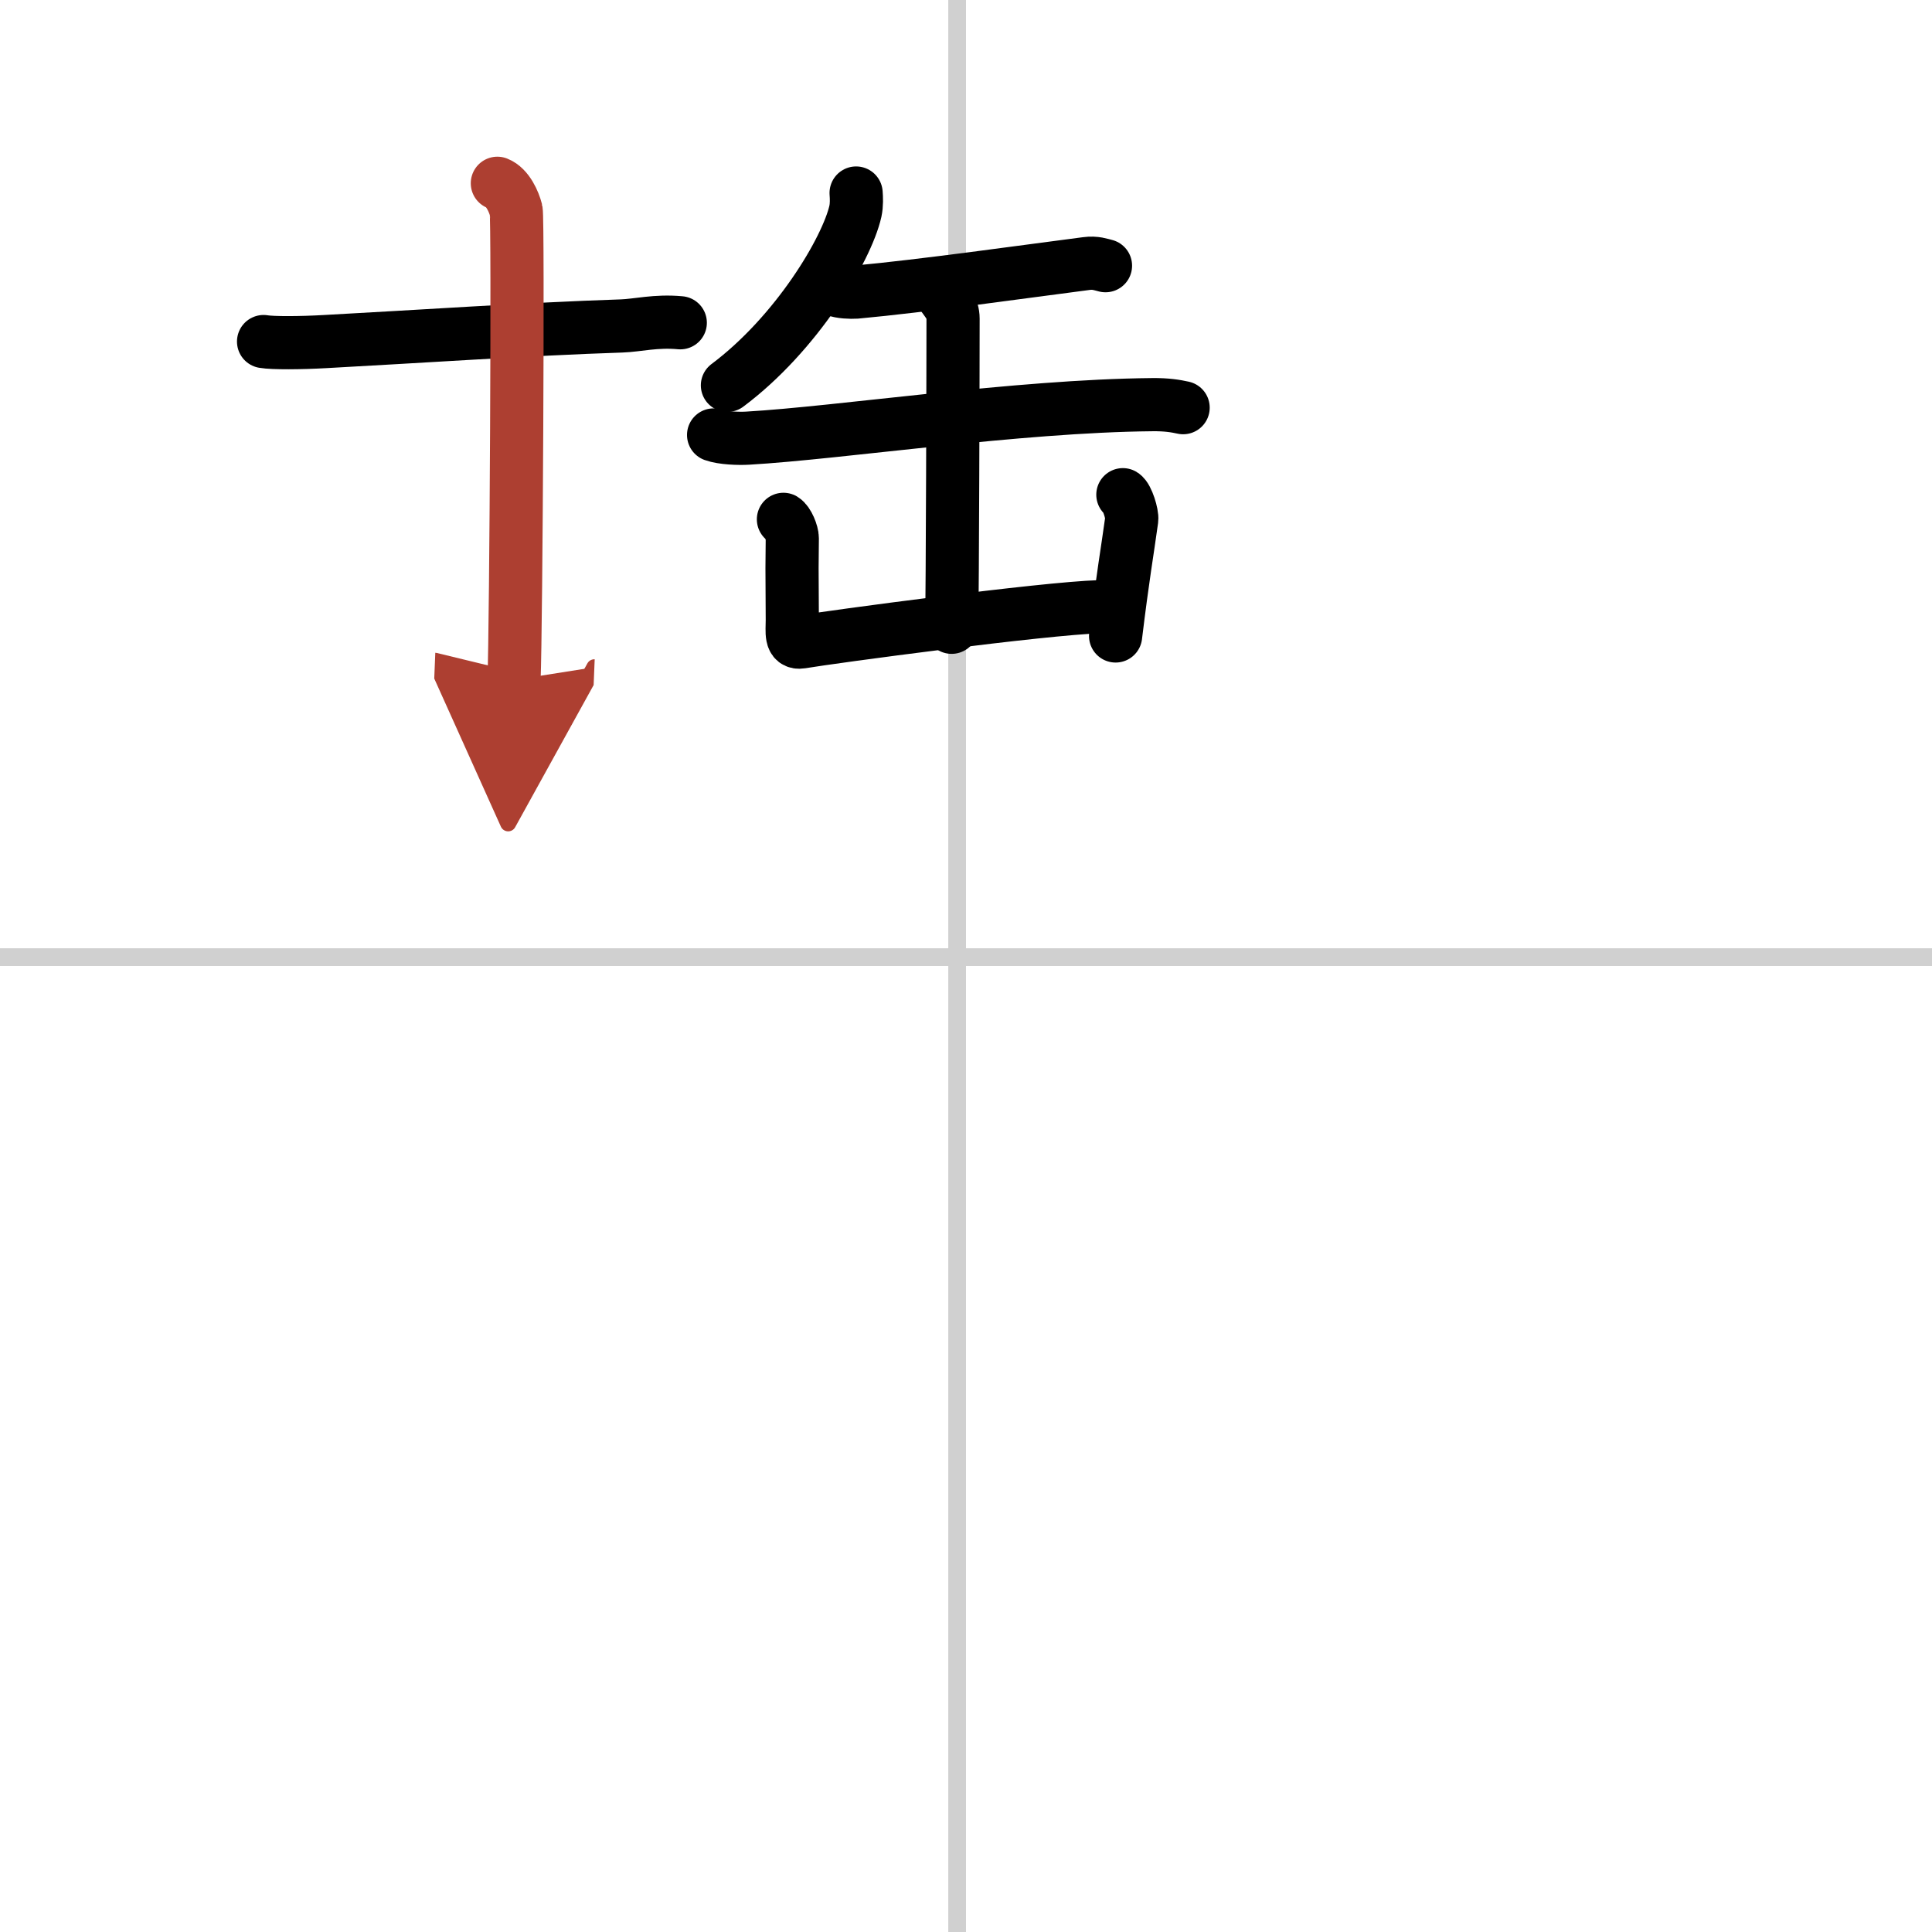 <svg width="400" height="400" viewBox="0 0 109 109" xmlns="http://www.w3.org/2000/svg"><defs><marker id="a" markerWidth="4" orient="auto" refX="1" refY="5" viewBox="0 0 10 10"><polyline points="0 0 10 5 0 10 1 5" fill="#ad3f31" stroke="#ad3f31"/></marker></defs><g fill="none" stroke="#000" stroke-linecap="round" stroke-linejoin="round" stroke-width="3"><rect width="100%" height="100%" fill="#fff" stroke="#fff"/><line x1="54" x2="54" y2="109" stroke="#d0d0d0" stroke-width="1"/><line x2="109" y1="54" y2="54" stroke="#d0d0d0" stroke-width="1"/><path d="m48.3 10.89c0.02 0.26 0.04 0.66-0.04 1.03-0.49 2.16-3.33 6.91-7.22 9.82"/><path d="m47.11 16.35c0.31 0.13 0.88 0.15 1.19 0.13 3.8-0.35 9.58-1.17 12.99-1.61 0.51-0.07 0.83 0.06 1.08 0.12"/><path d="m40.26 24.54c0.5 0.18 1.42 0.21 1.92 0.18 5.22-0.3 15.2-1.82 22.82-1.89 0.83-0.01 1.34 0.08 1.75 0.17"/><path d="m53.11 16.58c0.31 0.45 0.66 0.78 0.66 1.4 0 2.18-0.03 15.57-0.08 17.41"/><path d="m44.2 29.3c0.25 0.15 0.5 0.77 0.5 1.07-0.02 1.85-0.02 1.1 0 4.61 0 0.68-0.12 1.34 0.5 1.24 1.71-0.29 13.7-1.9 16.84-1.99"/><path d="m63.35 27.91c0.25 0.15 0.54 1.11 0.5 1.4-0.25 1.82-0.5 3.19-0.91 6.57"/><path d="m14.87 19.27c0.52 0.09 2.1 0.08 3.49 0 4.88-0.26 11.48-0.71 16.71-0.88 0.89-0.03 1.94-0.31 3.31-0.18"/><path d="m28.06 10.34c0.59 0.23 0.94 1.06 1.06 1.53s0 23.55-0.12 26.49" marker-end="url(#a)" stroke="#ad3f31"/></g></svg>
